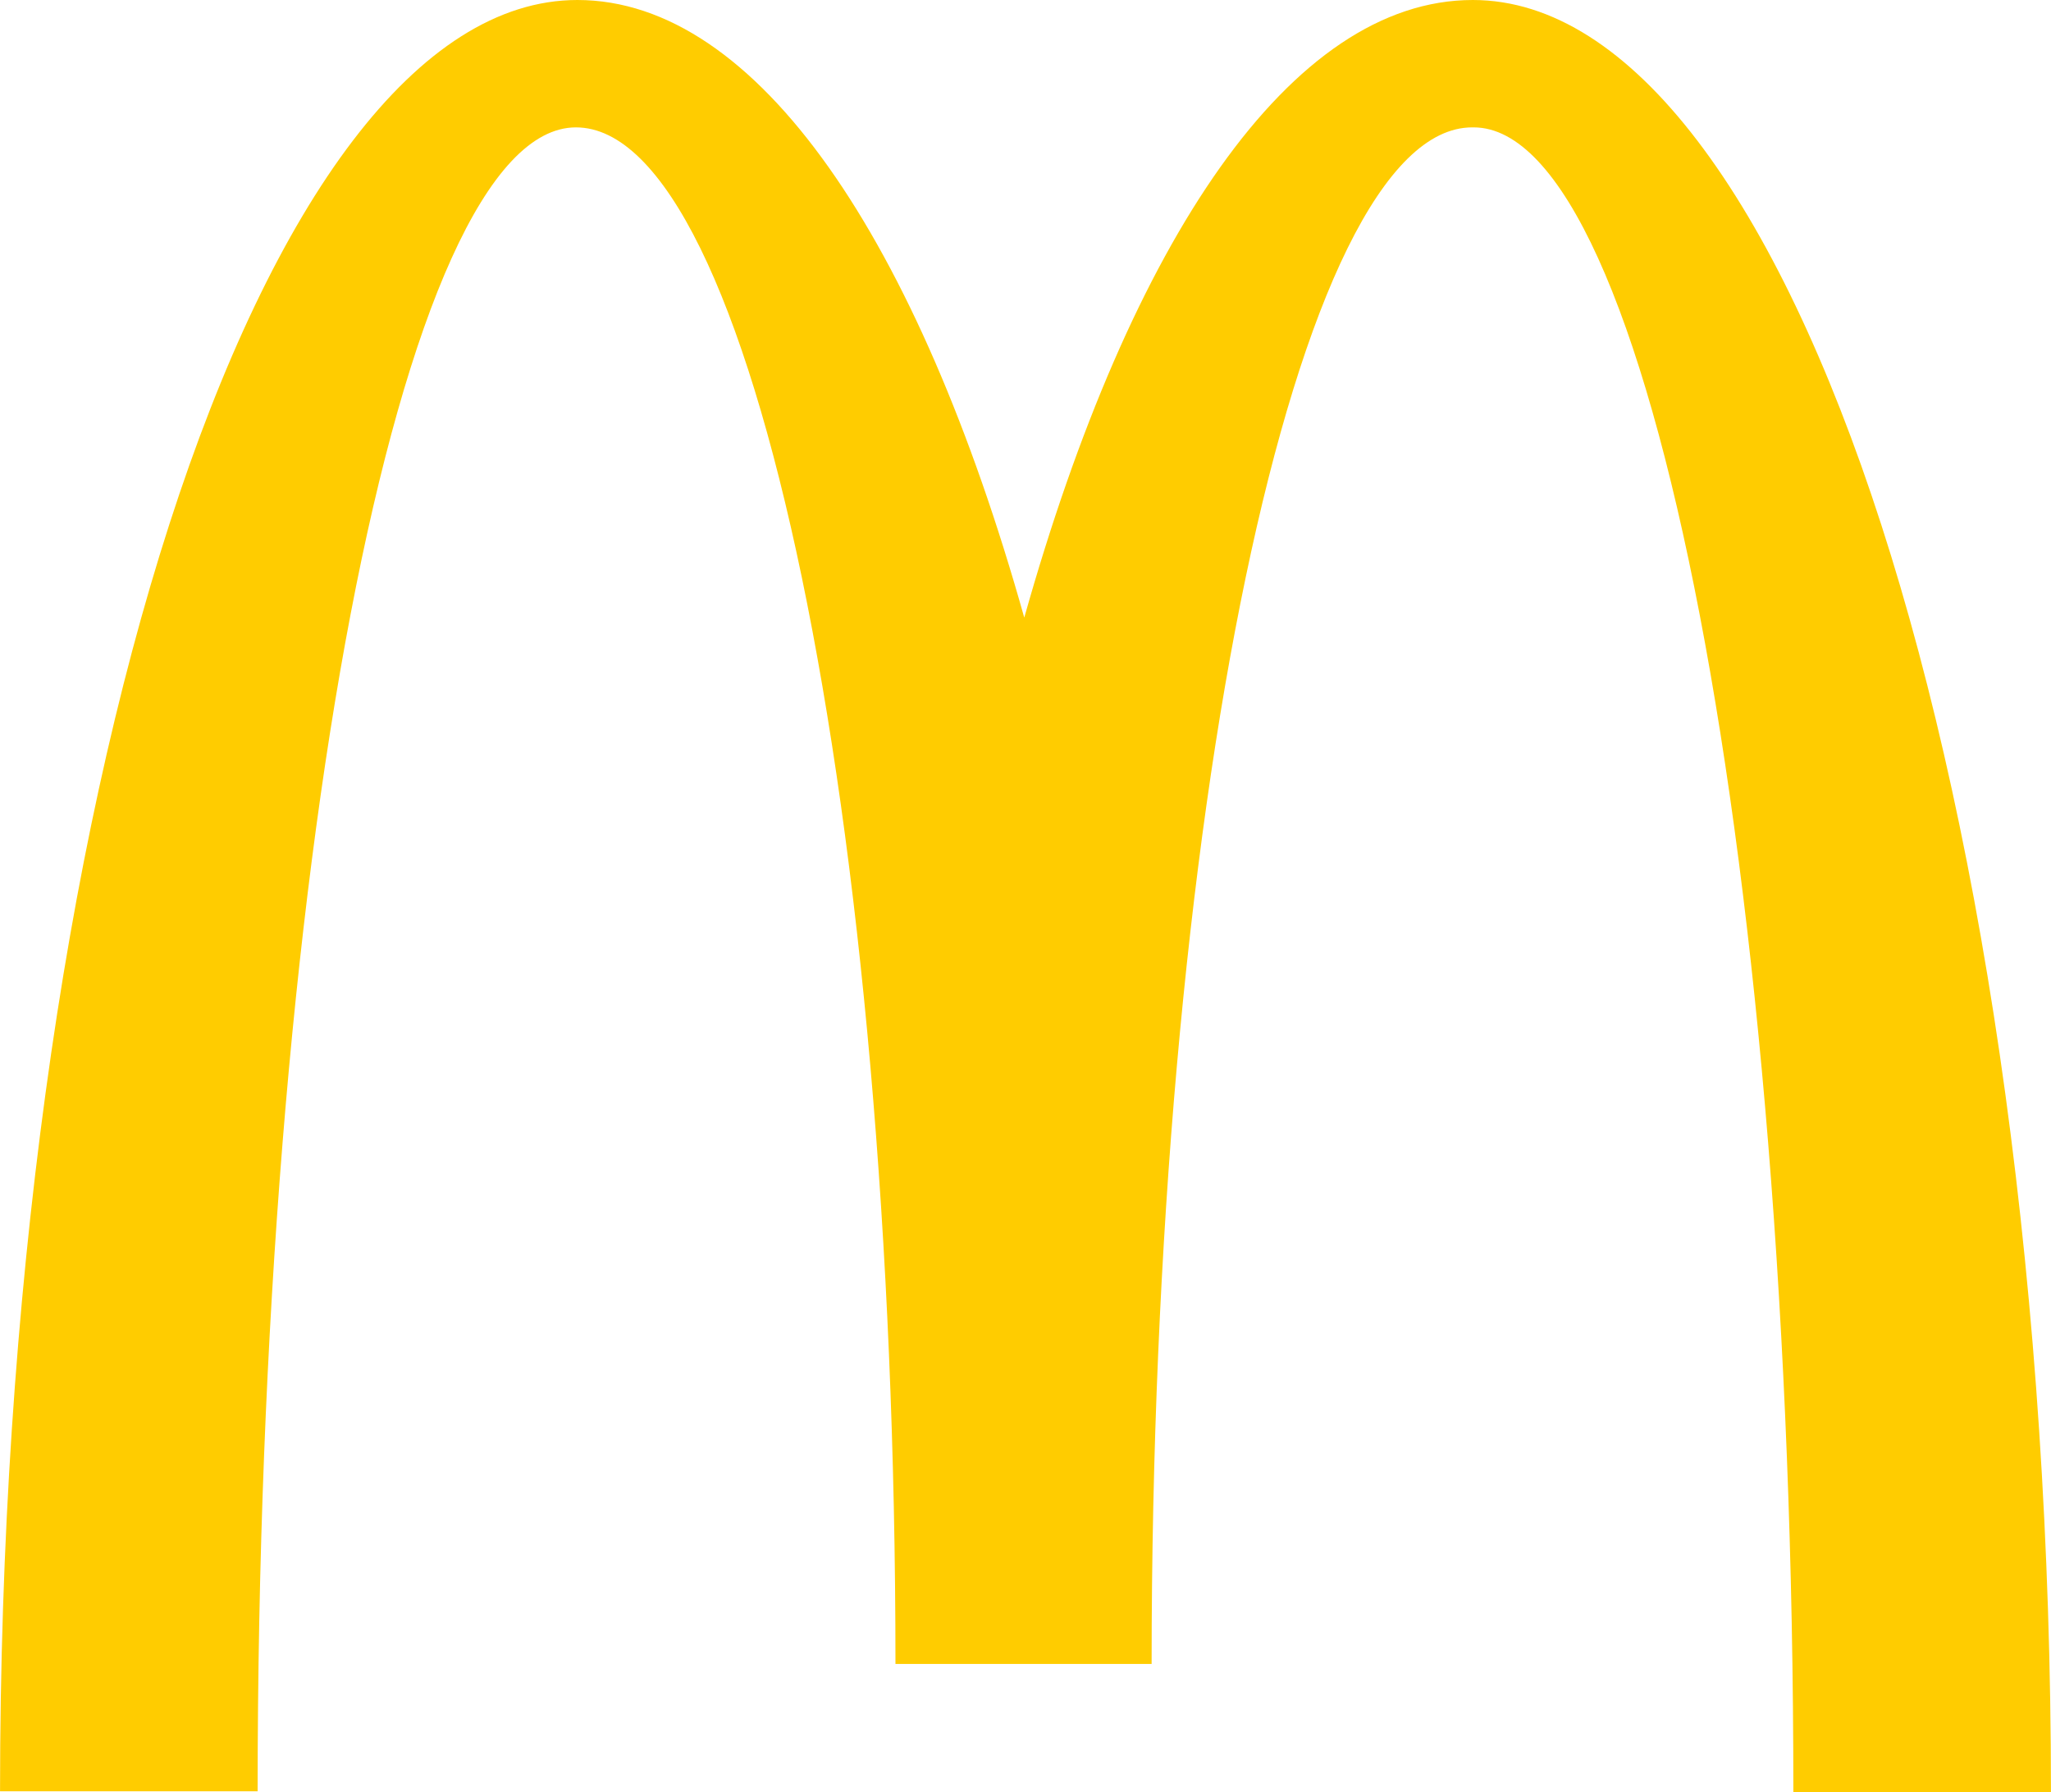 <?xml version="1.0" encoding="UTF-8"?>
<!DOCTYPE svg PUBLIC "-//W3C//DTD SVG 1.1//EN" "http://www.w3.org/Graphics/SVG/1.1/DTD/svg11.dtd">
<!-- Creator: CorelDRAW X8 -->
<svg xmlns="http://www.w3.org/2000/svg" xml:space="preserve" width="100mm" height="87.366mm" version="1.1" shape-rendering="geometricPrecision" text-rendering="geometricPrecision" image-rendering="optimizeQuality" fill-rule="evenodd" clip-rule="evenodd"
viewBox="0 0 10000 8737"
 xmlns:xlink="http://www.w3.org/1999/xlink">
 <g id="Ebene_x0020_1">
  <g>
   <path fill="#FFCC00" d="M7185 621c861,0 1559,3631 1559,8116l1256 0c0,-4829 -1267,-8737 -2819,-8737 -886,0 -1669,1171 -2187,3011 -517,-1840 -1300,-3011 -2179,-3011 -1552,0 -2815,3905 -2815,8733l1256 0c0,-4485 691,-8112 1552,-8112 860,0 1558,3354 1558,7491l1249 0c0,-4137 702,-7491 1563,-7491l7 0zm0 0l0 0 0 0z"/>
  </g>
 </g>
</svg>
